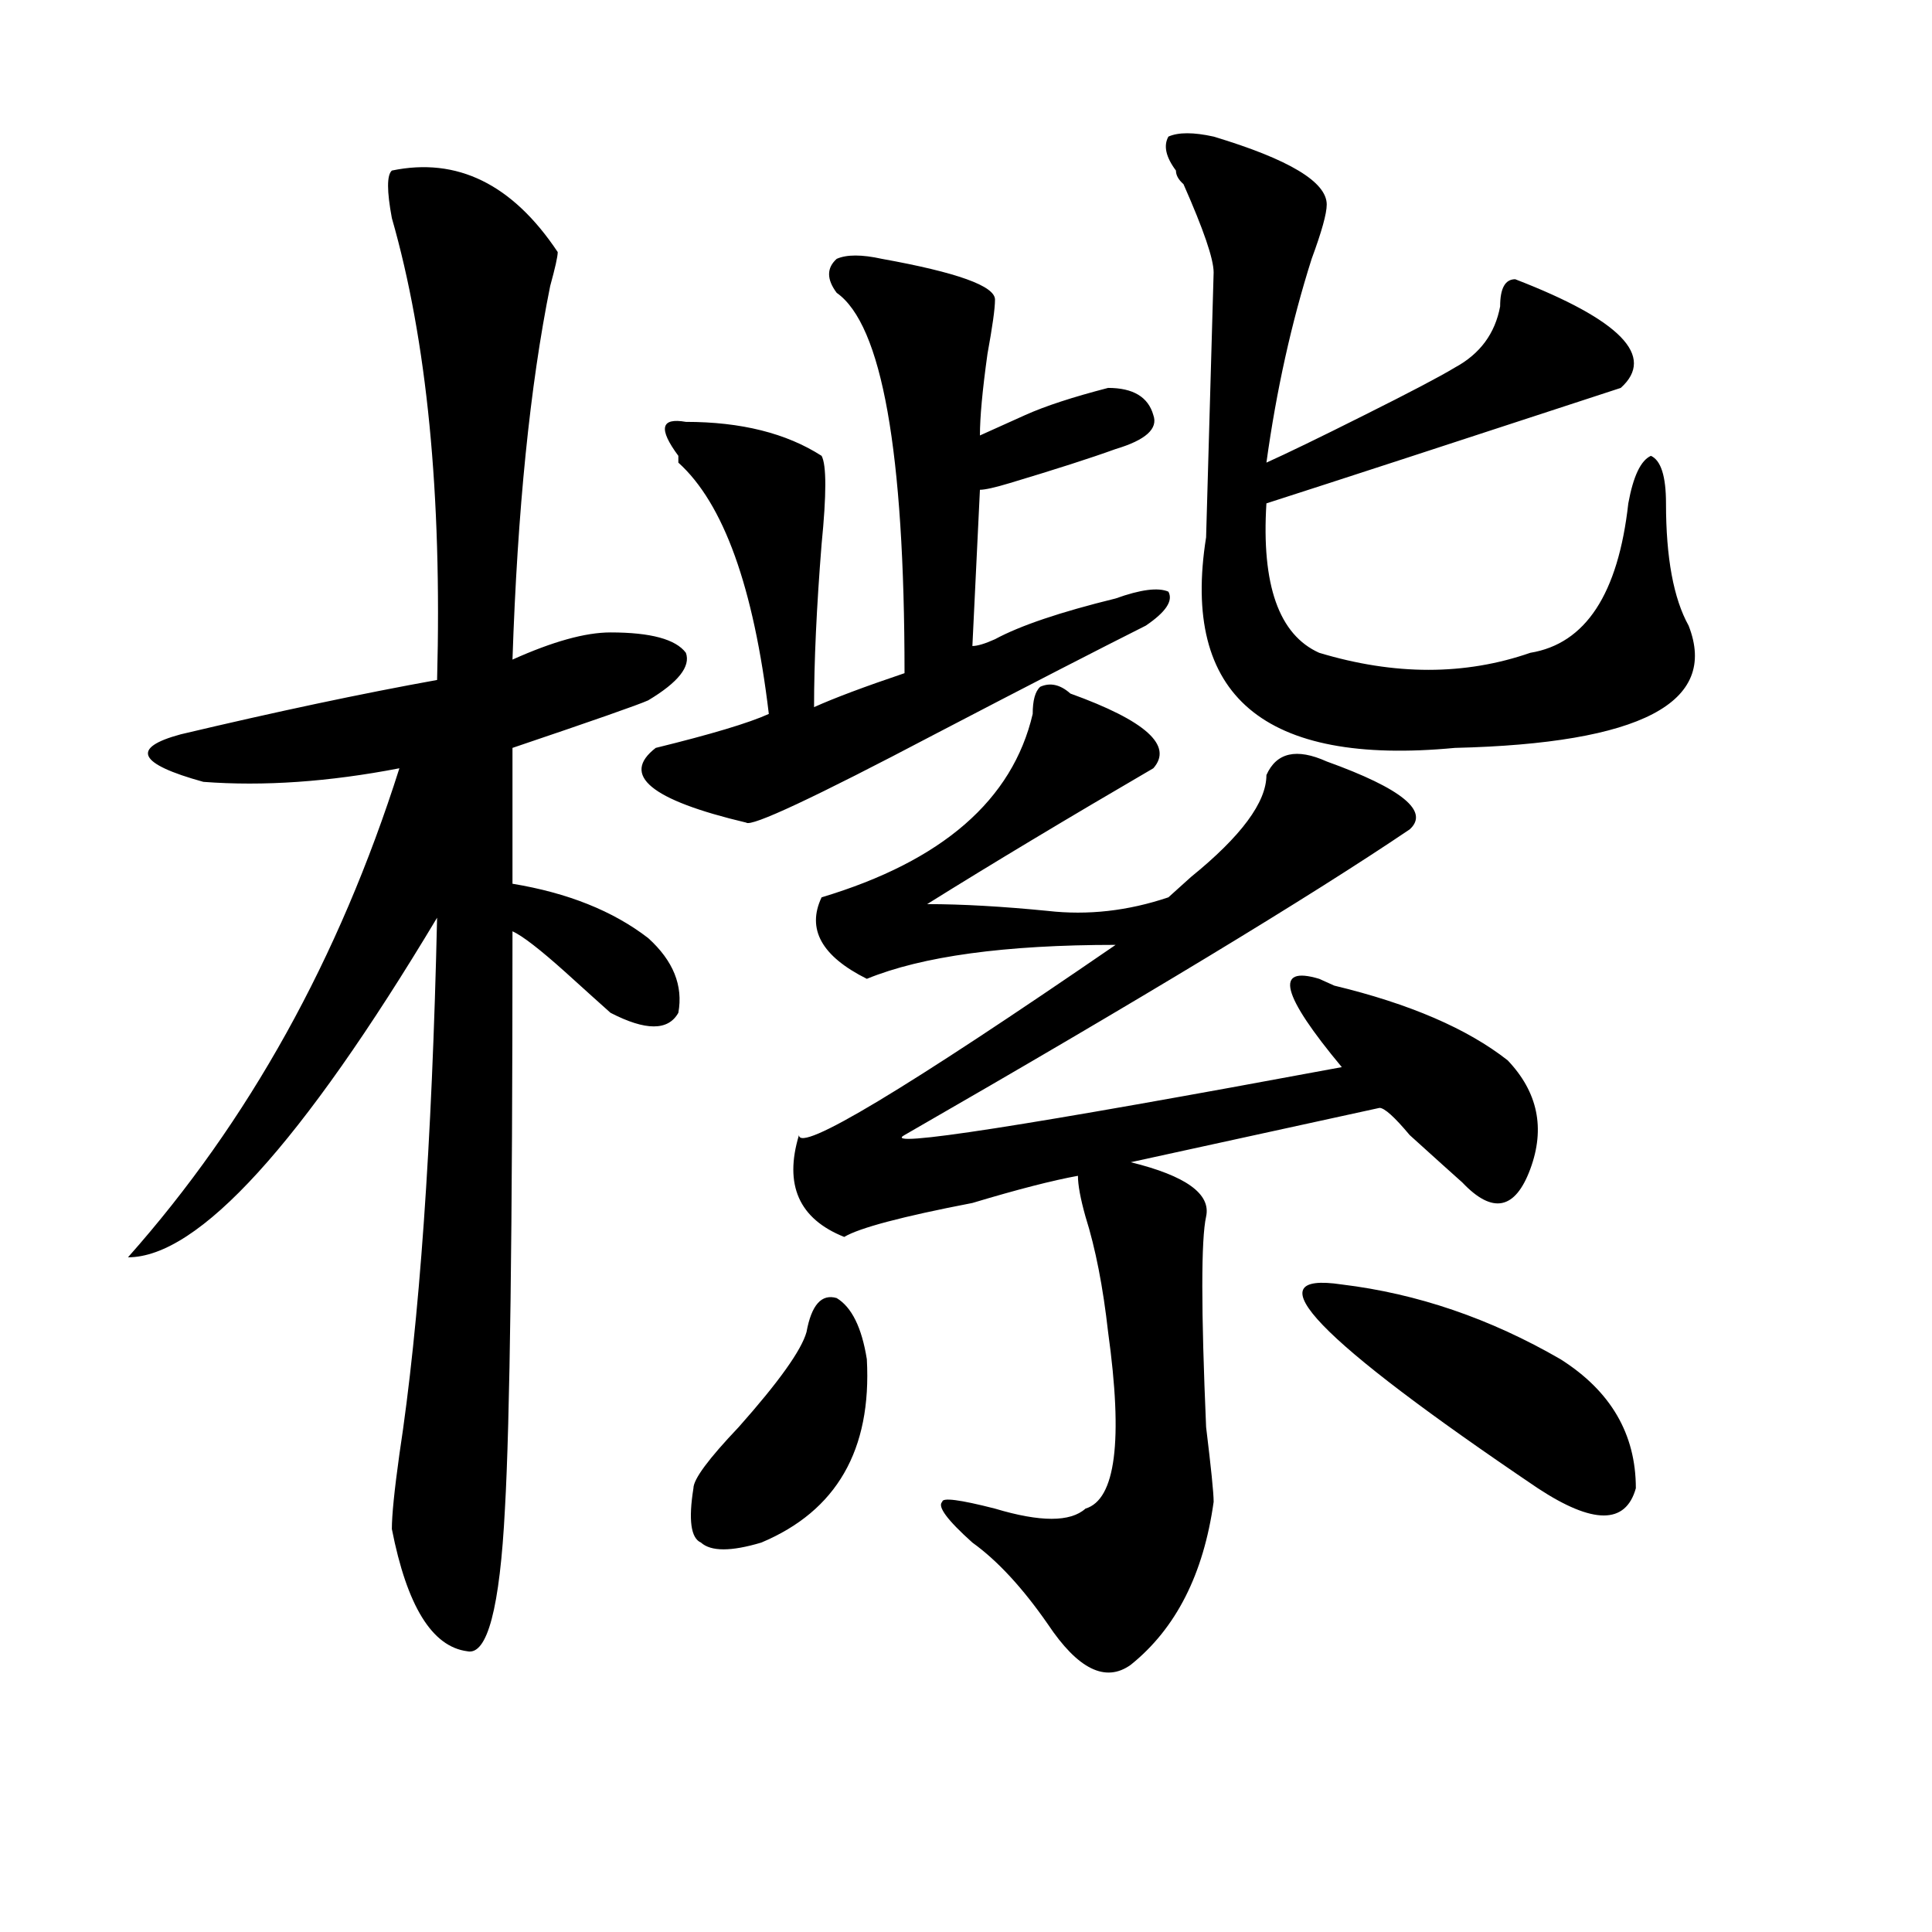 <?xml version="1.0" encoding="utf-8"?>
<!-- Generator: Adobe Illustrator 16.0.0, SVG Export Plug-In . SVG Version: 6.00 Build 0)  -->
<!DOCTYPE svg PUBLIC "-//W3C//DTD SVG 1.1//EN" "http://www.w3.org/Graphics/SVG/1.1/DTD/svg11.dtd">
<svg version="1.1" id="图层_1" xmlns="http://www.w3.org/2000/svg" xmlns:xlink="http://www.w3.org/1999/xlink" x="0px" y="0px"
	 width="1000px" height="1000px" viewBox="0 0 1000 1000" enable-background="new 0 0 1000 1000" xml:space="preserve">
<path d="M202.824,88.281c33.78-7.031,62.438,7.031,85.852,42.188c0,2.362-1.341,8.24-3.902,17.578
	c-10.427,51.581-16.95,116.016-19.512,193.359c20.792-9.338,37.683-14.063,50.73-14.063c20.792,0,33.78,3.516,39.023,10.547
	c2.562,7.031-3.902,15.271-19.512,24.609c-5.243,2.362-28.657,10.547-70.242,24.609v70.313
	c28.597,4.725,52.011,14.063,70.242,28.125c12.987,11.756,18.171,24.609,15.609,38.672c-5.243,9.394-16.95,9.394-35.121,0
	c-5.243-4.669-13.048-11.7-23.414-21.094c-13.048-11.7-22.134-18.731-27.316-21.094c0,154.688-1.341,254.334-3.902,298.828
	c-2.622,51.525-9.146,76.135-19.512,73.828c-18.231-2.362-31.219-23.456-39.023-63.281c0-7.031,1.28-19.885,3.902-38.672
	c10.366-67.95,16.89-160.51,19.512-277.734C155.996,592.225,102.644,650.781,66.242,650.781
	c62.438-70.313,109.266-154.688,140.484-253.125c-36.462,7.031-70.242,9.394-101.461,7.031
	c-33.841-9.338-37.743-17.578-11.707-24.609c49.39-11.7,93.656-21.094,132.68-28.125c2.562-96.075-5.243-175.781-23.414-239.063
	C200.202,98.828,200.202,90.644,202.824,88.281z M456.477,133.984c39.023,7.031,58.535,14.063,58.535,21.094
	c0,4.725-1.341,14.063-3.902,28.125c-2.622,18.787-3.902,32.85-3.902,42.188c5.183-2.307,12.987-5.822,23.414-10.547
	c10.366-4.669,24.694-9.338,42.926-14.063c12.987,0,20.792,4.725,23.414,14.063c2.562,7.031-3.902,12.909-19.512,17.578
	c-13.048,4.725-31.219,10.547-54.633,17.578c-7.805,2.362-13.048,3.516-15.609,3.516l-3.902,80.859
	c2.562,0,6.464-1.153,11.707-3.516c12.987-7.031,33.78-14.063,62.438-21.094c12.987-4.669,22.073-5.822,27.316-3.516
	c2.562,4.725-1.341,10.547-11.707,17.578c-23.414,11.756-59.876,30.487-109.266,56.25c-62.438,32.85-94.997,48.065-97.559,45.703
	c-49.45-11.7-65.06-24.609-46.828-38.672c28.597-7.031,48.108-12.854,58.535-17.578c-7.805-65.588-23.414-108.984-46.828-130.078
	v-3.516c-10.427-14.063-9.146-19.885,3.902-17.578c28.597,0,52.011,5.878,70.242,17.578c2.562,4.725,2.562,19.94,0,45.703
	c-2.622,32.85-3.902,60.975-3.902,84.375c10.366-4.669,25.976-10.547,46.828-17.578c0-114.807-11.707-180.45-35.121-196.875
	c-5.243-7.031-5.243-12.854,0-17.578C438.245,131.678,446.05,131.678,456.477,133.984z M417.453,689.453
	c2.562-14.063,7.805-19.885,15.609-17.578c7.805,4.725,12.987,15.271,15.609,31.641c2.562,46.912-15.609,78.553-54.633,94.922
	c-15.609,4.669-26.036,4.669-31.219,0c-5.243-2.307-6.524-11.7-3.902-28.125c0-4.669,7.805-15.216,23.414-31.641
	C403.124,715.271,414.831,698.847,417.453,689.453z M554.035,358.984c39.023,14.063,53.292,26.972,42.926,38.672
	c-44.267,25.818-83.29,49.219-117.07,70.313c18.171,0,39.023,1.209,62.438,3.516c20.792,2.362,41.585,0,62.438-7.031
	c2.562-2.307,6.464-5.822,11.707-10.547c25.976-21.094,39.023-38.672,39.023-52.734c5.183-11.7,15.609-14.063,31.219-7.031
	c39.023,14.063,53.292,25.818,42.926,35.156c-52.071,35.156-139.204,87.891-261.457,158.203
	c-13.048,7.031,62.438-4.669,226.336-35.156c-31.219-37.463-35.121-52.734-11.707-45.703l7.805,3.516
	c39.023,9.394,68.901,22.303,89.754,38.672c15.609,16.425,19.512,35.156,11.707,56.25s-19.512,23.456-35.121,7.031
	c-5.243-4.669-14.329-12.854-27.316-24.609c-7.805-9.338-13.048-14.063-15.609-14.063l-128.777,28.125
	c28.597,7.031,41.585,16.425,39.023,28.125c-2.622,11.756-2.622,48.065,0,108.984c2.562,21.094,3.902,34.003,3.902,38.672
	c-5.243,37.463-19.512,65.588-42.926,84.375c-13.048,9.338-27.316,2.307-42.926-21.094c-13.048-18.787-26.036-32.85-39.023-42.188
	c-13.048-11.7-18.231-18.731-15.609-21.094c0-2.307,9.085-1.153,27.316,3.516c23.414,7.031,39.023,7.031,46.828,0
	c15.609-4.669,19.512-35.156,11.707-91.406c-2.622-23.4-6.524-43.341-11.707-59.766c-2.622-9.338-3.902-16.369-3.902-21.094
	c-13.048,2.362-31.219,7.031-54.633,14.063c-36.462,7.031-58.535,12.909-66.34,17.578c-23.414-9.338-31.219-26.916-23.414-52.734
	c0,9.394,54.633-23.4,163.898-98.438c-57.255,0-100.181,5.878-128.777,17.578c-23.414-11.7-31.219-25.763-23.414-42.188
	c62.438-18.731,98.839-50.372,109.266-94.922c0-7.031,1.28-11.7,3.902-14.063C543.608,353.162,548.792,354.315,554.035,358.984z
	 M628.18,70.703c39.023,11.756,58.535,23.456,58.535,35.156c0,4.725-2.622,14.063-7.805,28.125
	c-10.427,32.85-18.231,68.006-23.414,105.469c10.366-4.669,27.316-12.854,50.73-24.609c23.414-11.7,39.023-19.885,46.828-24.609
	c12.987-7.031,20.792-17.578,23.414-31.641c0-9.338,2.562-14.063,7.805-14.063c54.633,21.094,72.804,39.881,54.633,56.25
	c-85.852,28.125-147.009,48.065-183.41,59.766c-2.622,42.188,6.464,68.006,27.316,77.344c39.023,11.756,75.425,11.756,109.266,0
	c28.597-4.669,45.487-30.432,50.73-77.344c2.562-14.063,6.464-22.247,11.707-24.609c5.183,2.362,7.805,10.547,7.805,24.609
	c0,28.125,3.902,49.219,11.707,63.281c15.609,39.881-24.755,60.975-120.973,63.281c-98.899,9.394-141.825-26.916-128.777-108.984
	l3.902-137.109c0-7.031-5.243-22.247-15.609-45.703c-2.622-2.307-3.902-4.669-3.902-7.031c-5.243-7.031-6.524-12.854-3.902-17.578
	C609.948,68.396,617.753,68.396,628.18,70.703z M694.52,664.844c39.023,4.725,76.706,17.578,113.168,38.672
	c25.976,16.425,39.023,38.672,39.023,66.797c-5.243,18.787-22.134,18.787-50.73,0C681.472,692.969,647.691,657.813,694.52,664.844z"
	/>
</svg>
